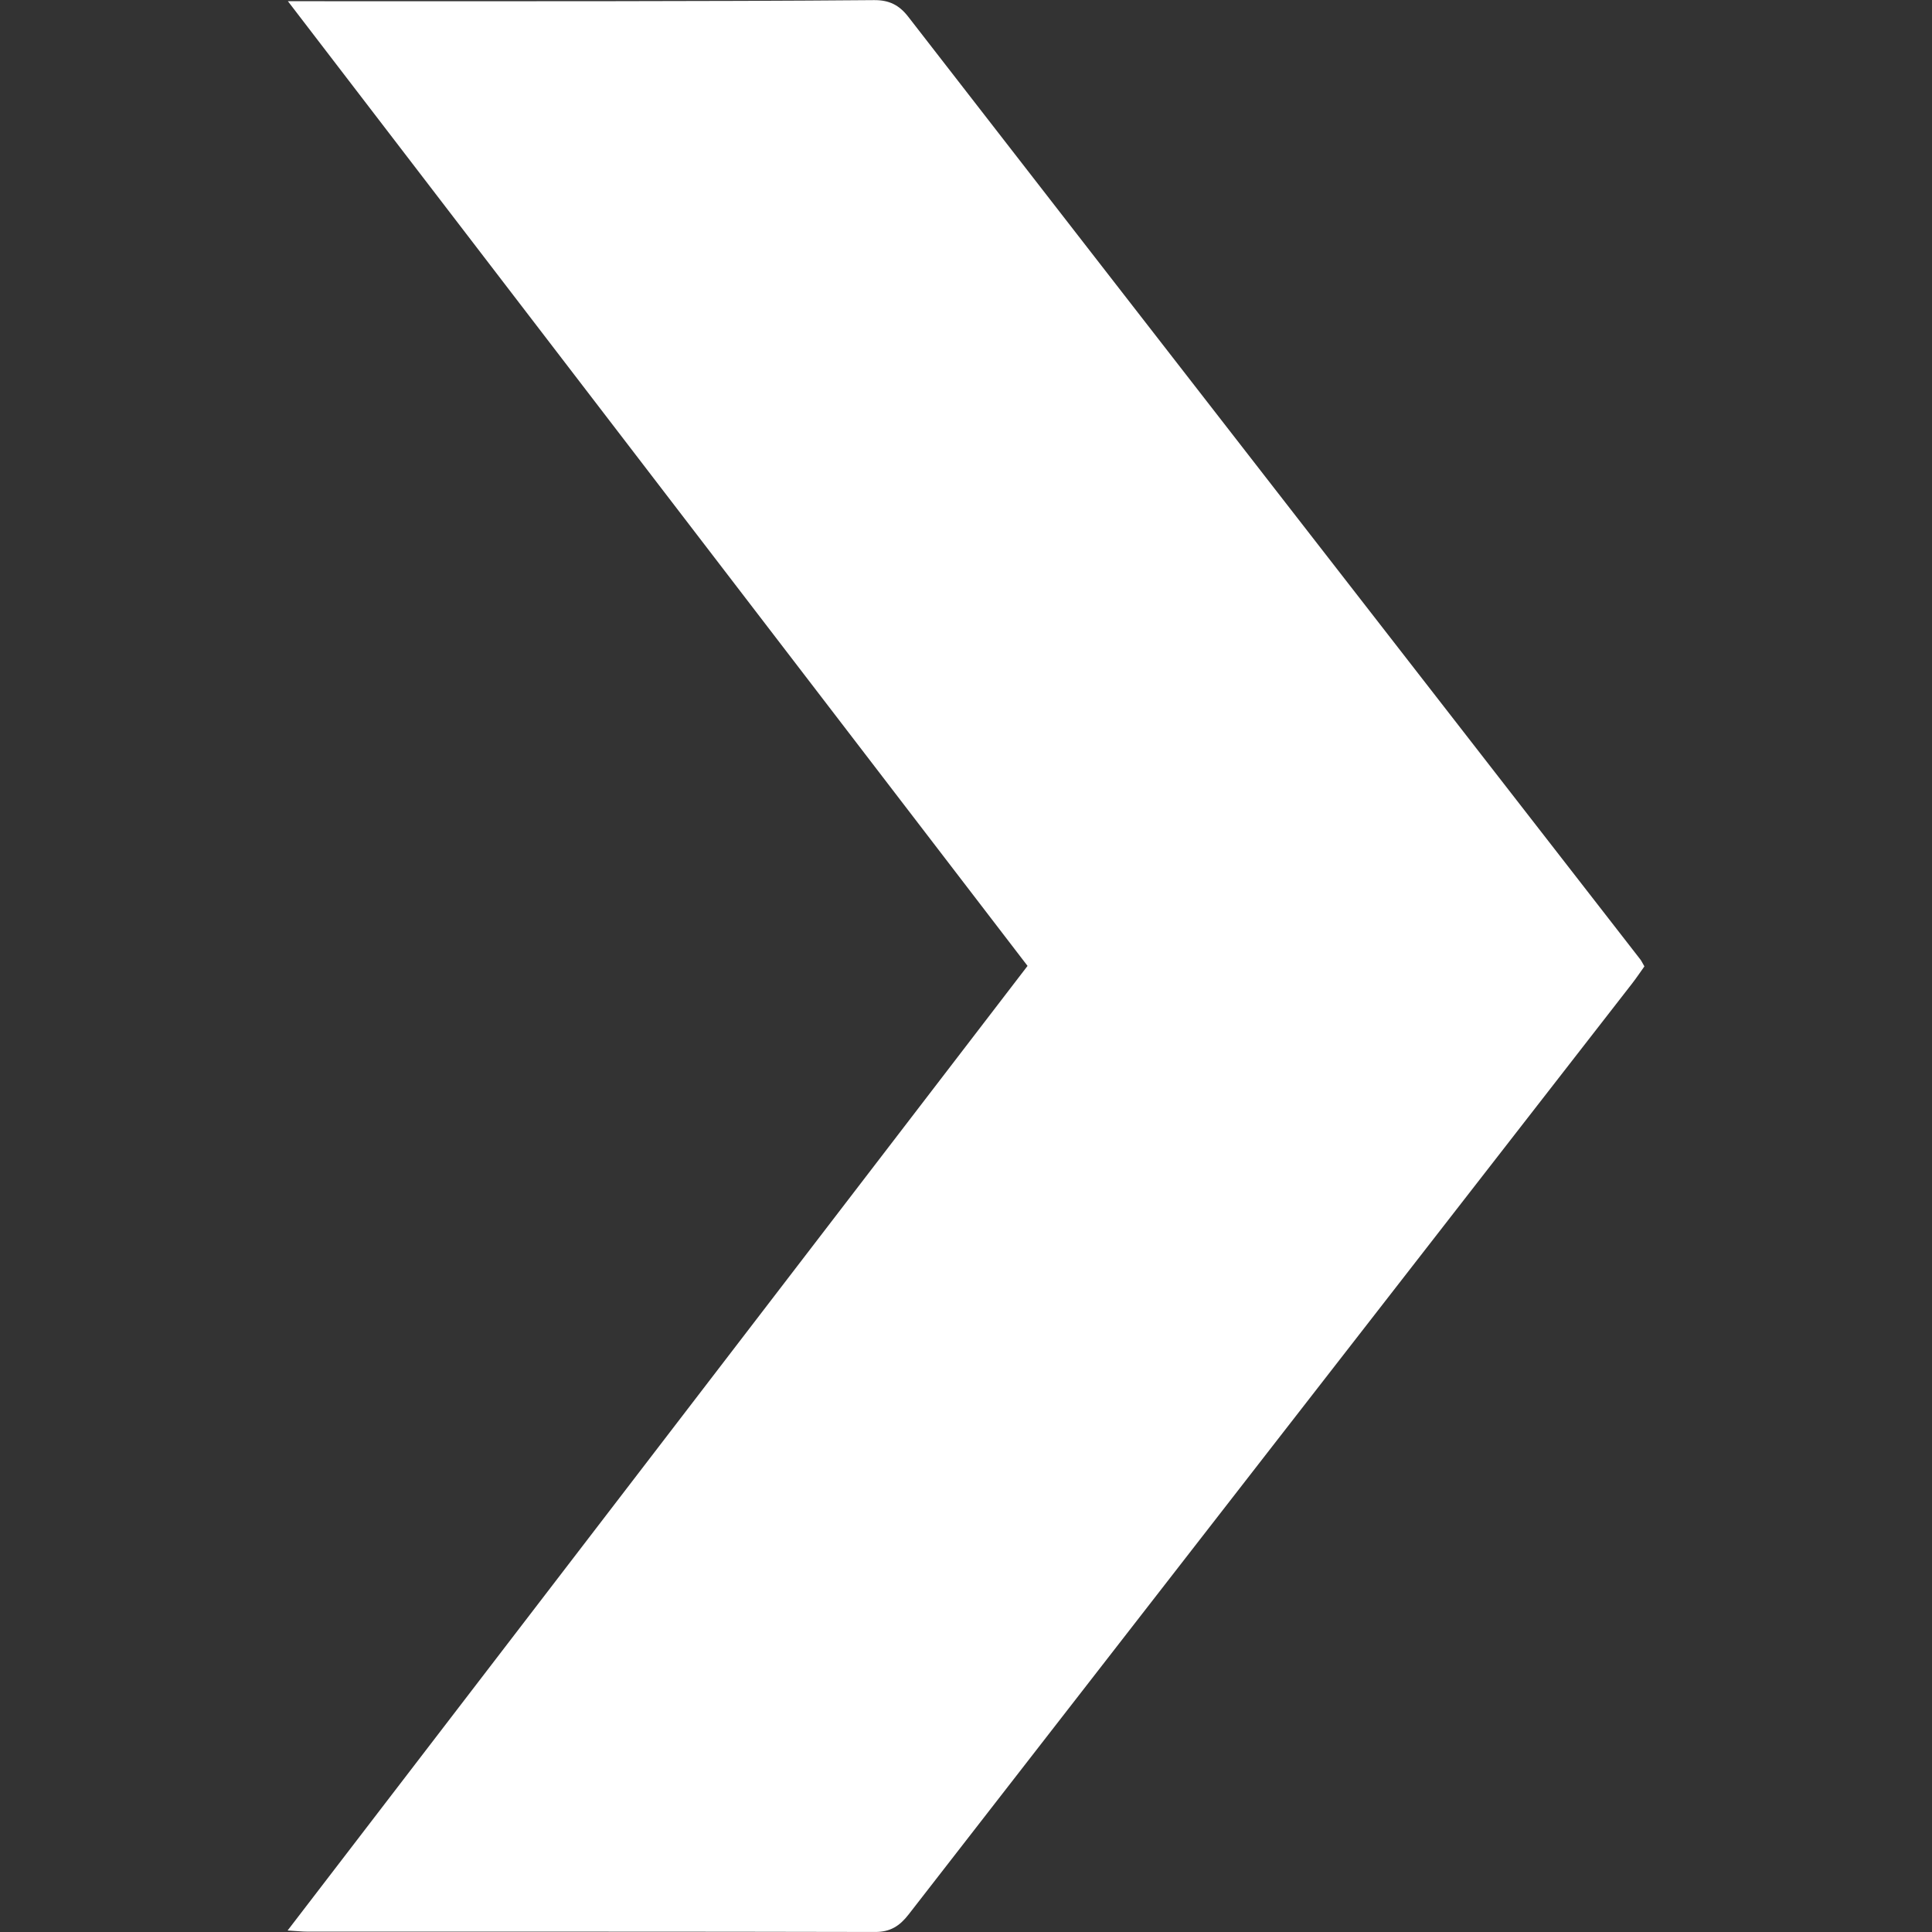 <!-- Generated by IcoMoon.io -->
<svg version="1.1" xmlns="http://www.w3.org/2000/svg" width="64" height="64" viewBox="0 0 64 64">
<rect x="0" y="0" width="64" height="64" fill="#333333" stroke="none"/>
<title>plex</title>
<path fill="#fff" d="M9.528 63.949c8.213-10.706 16.347-21.309 24.511-31.952-8.148-10.627-16.281-21.235-24.502-31.957 0.352 0 0.585 0 0.818 0 3.256 0 6.512 0.004 9.769-0.001 2.944-0.004 5.887-0.010 8.831-0.035 0.493-0.004 0.828 0.158 1.132 0.551 8.077 10.413 16.164 20.818 24.249 31.225 0.040 0.052 0.068 0.114 0.137 0.233-0.124 0.173-0.256 0.371-0.401 0.559-7.992 10.281-15.987 20.56-23.973 30.847-0.298 0.383-0.606 0.582-1.113 0.58-6.267-0.015-12.534-0.009-18.802-0.011-0.169 0-0.338-0.019-0.656-0.038z"></path>
</svg>
